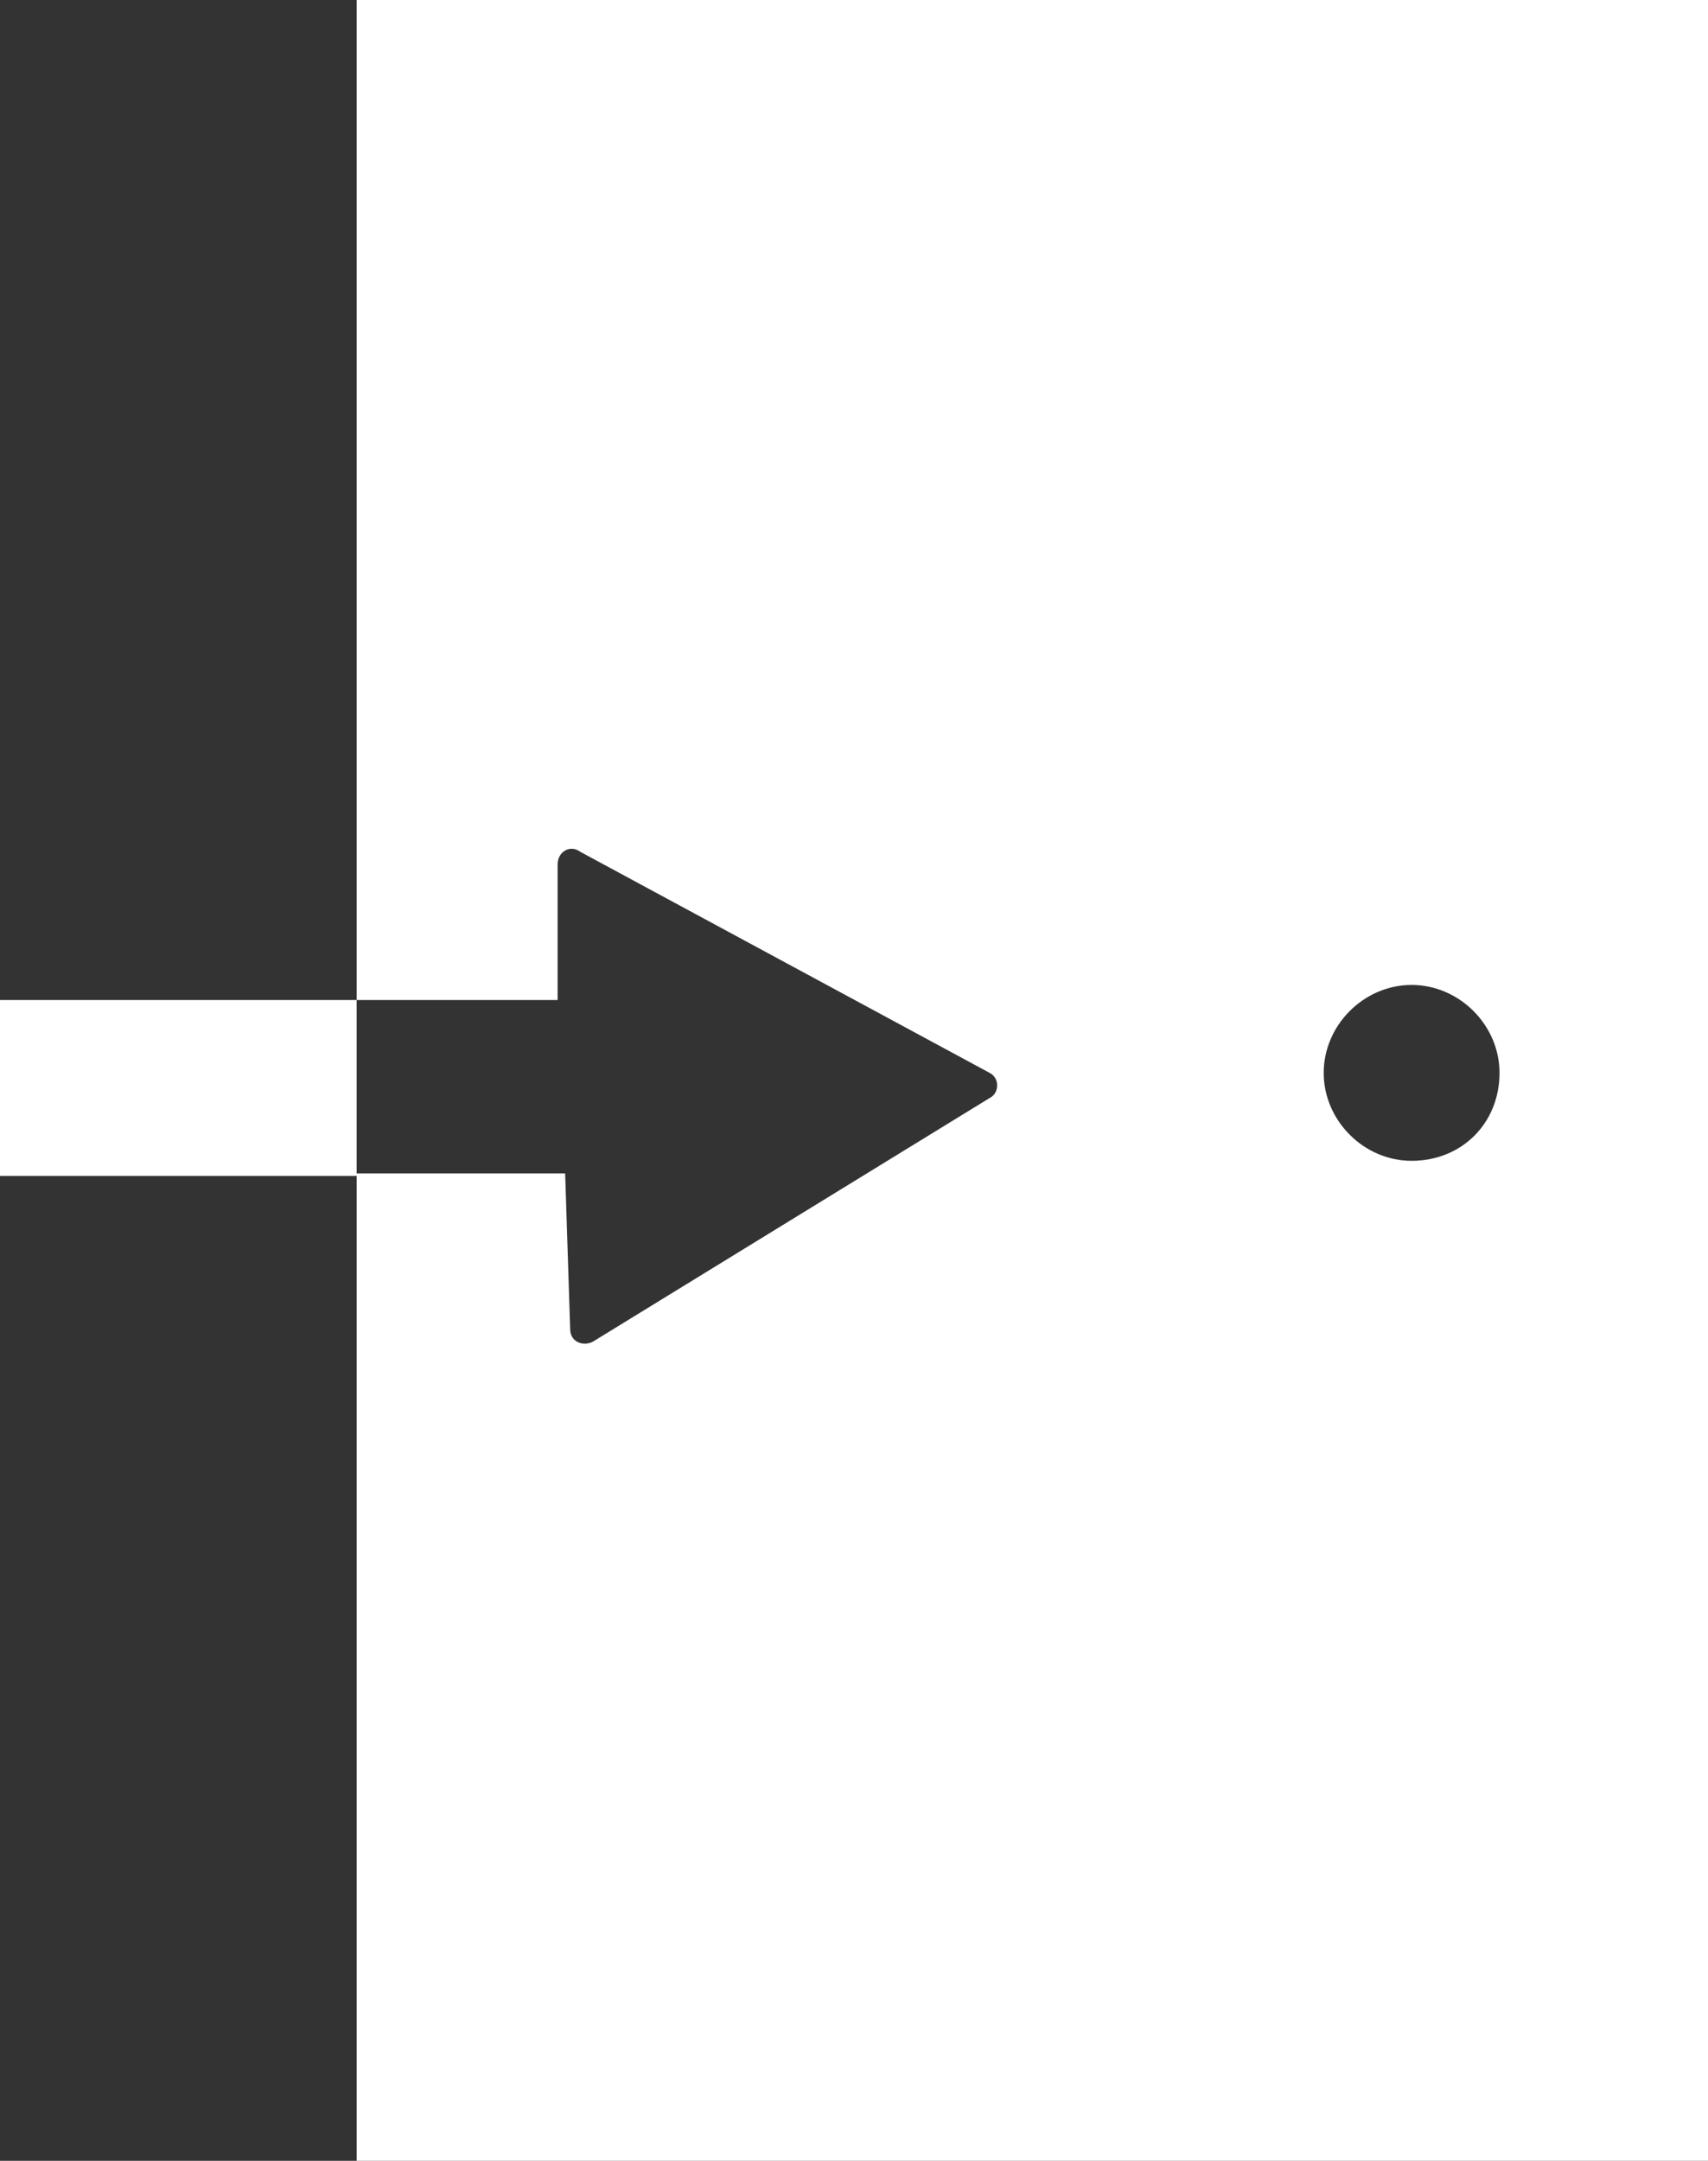 <?xml version="1.0" encoding="utf-8"?>
<!-- Generator: Adobe Illustrator 26.3.1, SVG Export Plug-In . SVG Version: 6.00 Build 0)  -->
<svg version="1.1" id="レイヤー_1" xmlns="http://www.w3.org/2000/svg" xmlns:xlink="http://www.w3.org/1999/xlink" x="0px"
	 y="0px" width="68px" height="86px" viewBox="0 0 68 86" style="enable-background:new 0 0 68 86;" xml:space="preserve">
<rect x="0" y="0" width="68" height="86" fill="#333333" stroke="none"/>
<style type="text/css">
	.st0{fill:#FFFFFF;}
</style>
<g>
	<path class="st0" d="M14.2,0v32.5v7.3h8l0-1.8l0-3.6c0-0.5,0.5-0.8,0.9-0.5l16.3,8.8c0.4,0.2,0.4,0.8,0,1l-15.8,9.7
		c-0.4,0.2-0.9,0-0.9-0.5l-0.2-6.2h-8.3v6.7V86H68V0H14.2z M56.2,46.2c-1.9,0-3.5-1.6-3.5-3.5c0-1.9,1.6-3.5,3.5-3.5
		c1.9,0,3.5,1.6,3.5,3.5C59.7,44.7,58.2,46.2,56.2,46.2z"/>
	<polygon class="st0" points="0,39.8 0,46.8 14.2,46.8 14.2,39.8 	"/>
</g>
</svg>
